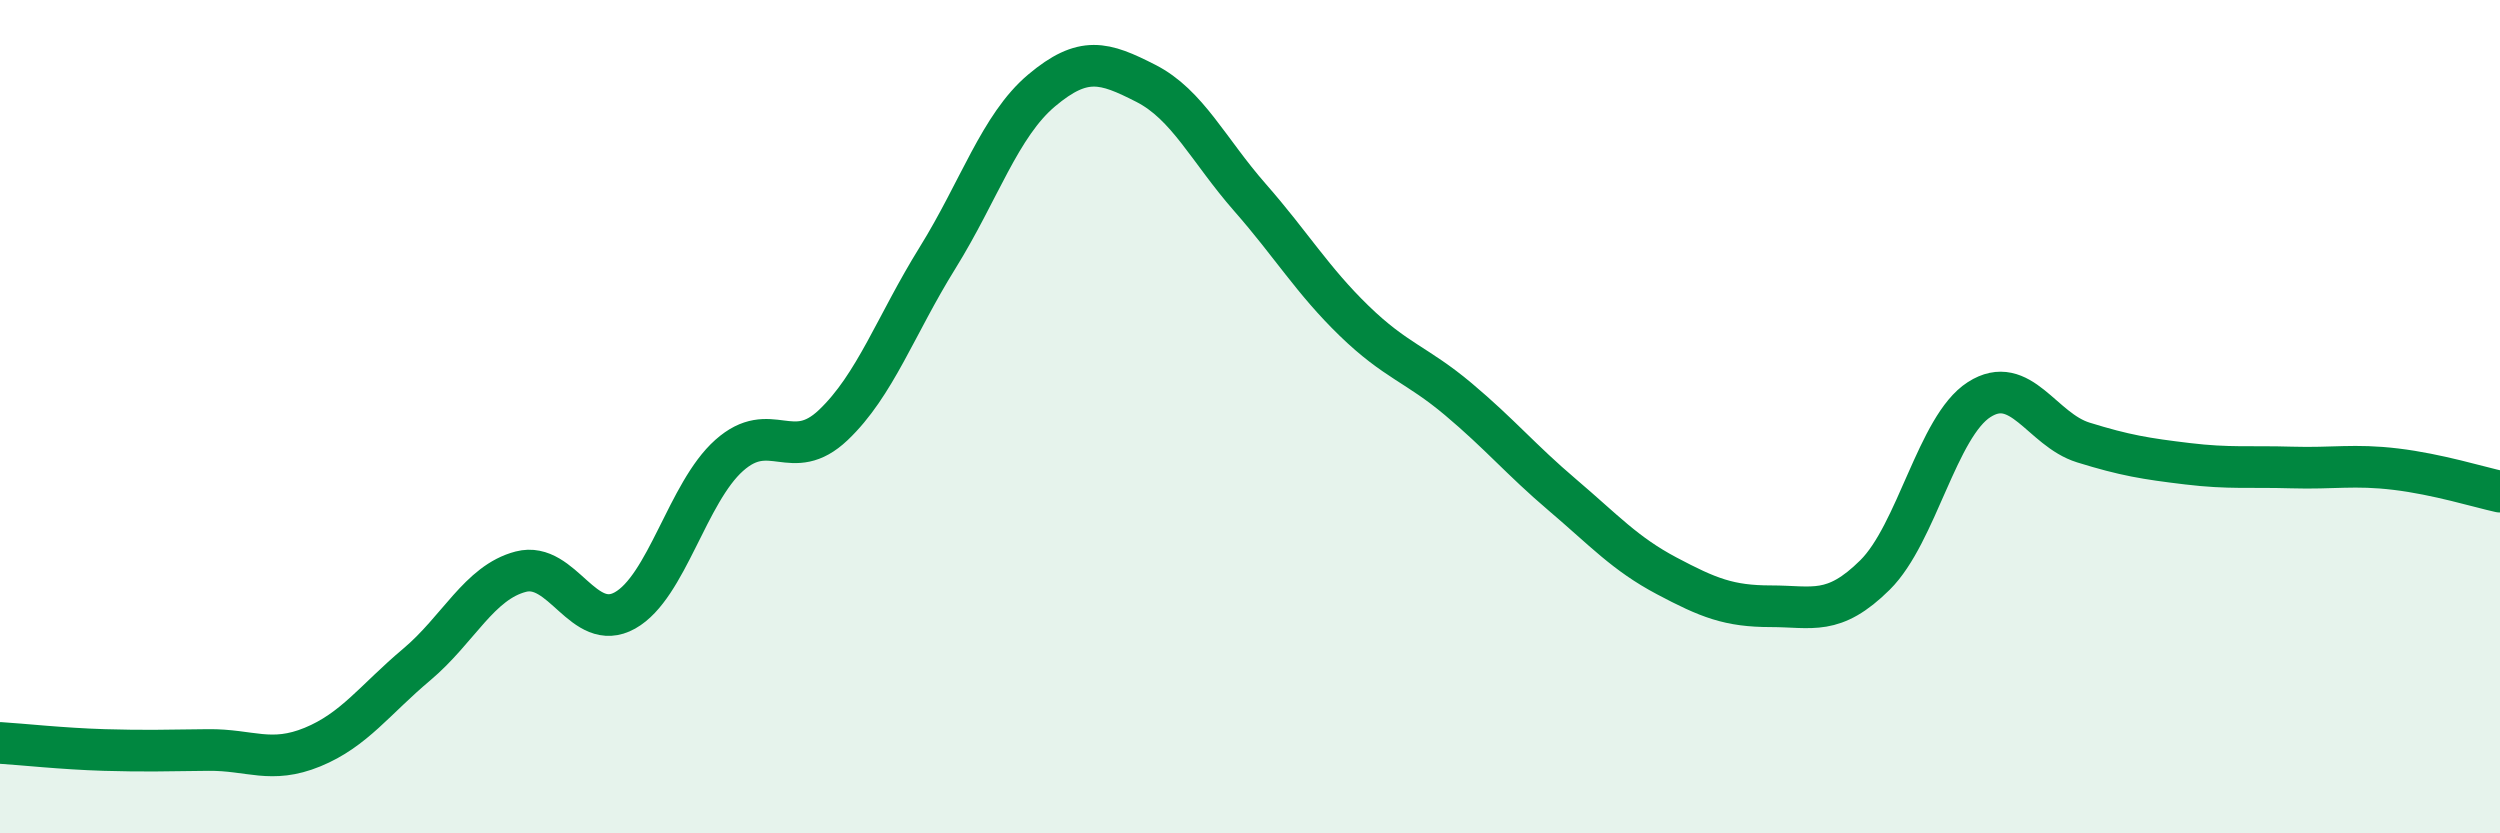 
    <svg width="60" height="20" viewBox="0 0 60 20" xmlns="http://www.w3.org/2000/svg">
      <path
        d="M 0,17.83 C 0.5,17.86 1.5,17.97 2.5,18 C 3.5,18.03 4,18.01 5,18 C 6,17.99 6.5,18.34 7.5,17.93 C 8.5,17.52 9,16.79 10,15.95 C 11,15.11 11.5,13.98 12.5,13.72 C 13.5,13.46 14,15.21 15,14.65 C 16,14.09 16.5,11.82 17.5,10.93 C 18.5,10.04 19,11.15 20,10.2 C 21,9.25 21.5,7.8 22.5,6.19 C 23.5,4.58 24,3.01 25,2.17 C 26,1.33 26.5,1.49 27.5,2 C 28.5,2.51 29,3.6 30,4.74 C 31,5.88 31.5,6.73 32.5,7.7 C 33.5,8.67 34,8.74 35,9.58 C 36,10.42 36.5,11.03 37.5,11.88 C 38.5,12.73 39,13.29 40,13.82 C 41,14.35 41.5,14.55 42.5,14.55 C 43.5,14.55 44,14.79 45,13.8 C 46,12.81 46.5,10.23 47.5,9.59 C 48.5,8.95 49,10.31 50,10.62 C 51,10.93 51.5,11.01 52.5,11.13 C 53.5,11.25 54,11.19 55,11.22 C 56,11.25 56.5,11.14 57.5,11.26 C 58.5,11.38 59.5,11.69 60,11.8L60 20L0 20Z"
        fill="#008740"
        opacity="0.1"
        stroke-linecap="round"
        stroke-linejoin="round"
      />
      <path
        d="M 0,17.83 C 0.5,17.86 1.5,17.97 2.5,18 C 3.5,18.03 4,18.01 5,18 C 6,17.99 6.5,18.34 7.5,17.93 C 8.5,17.52 9,16.79 10,15.95 C 11,15.11 11.5,13.98 12.5,13.72 C 13.5,13.46 14,15.21 15,14.65 C 16,14.09 16.5,11.82 17.5,10.93 C 18.5,10.04 19,11.15 20,10.2 C 21,9.25 21.5,7.8 22.5,6.19 C 23.5,4.58 24,3.01 25,2.17 C 26,1.33 26.5,1.49 27.5,2 C 28.5,2.51 29,3.6 30,4.74 C 31,5.88 31.5,6.73 32.5,7.7 C 33.5,8.67 34,8.74 35,9.58 C 36,10.42 36.5,11.03 37.5,11.88 C 38.5,12.73 39,13.29 40,13.82 C 41,14.35 41.5,14.55 42.5,14.55 C 43.5,14.55 44,14.79 45,13.8 C 46,12.81 46.5,10.23 47.5,9.59 C 48.5,8.95 49,10.31 50,10.62 C 51,10.93 51.5,11.01 52.5,11.13 C 53.5,11.25 54,11.19 55,11.22 C 56,11.25 56.5,11.14 57.5,11.26 C 58.5,11.38 59.5,11.69 60,11.8"
        stroke="#008740"
        stroke-width="1"
        fill="none"
        stroke-linecap="round"
        stroke-linejoin="round"
      />
    </svg>
  